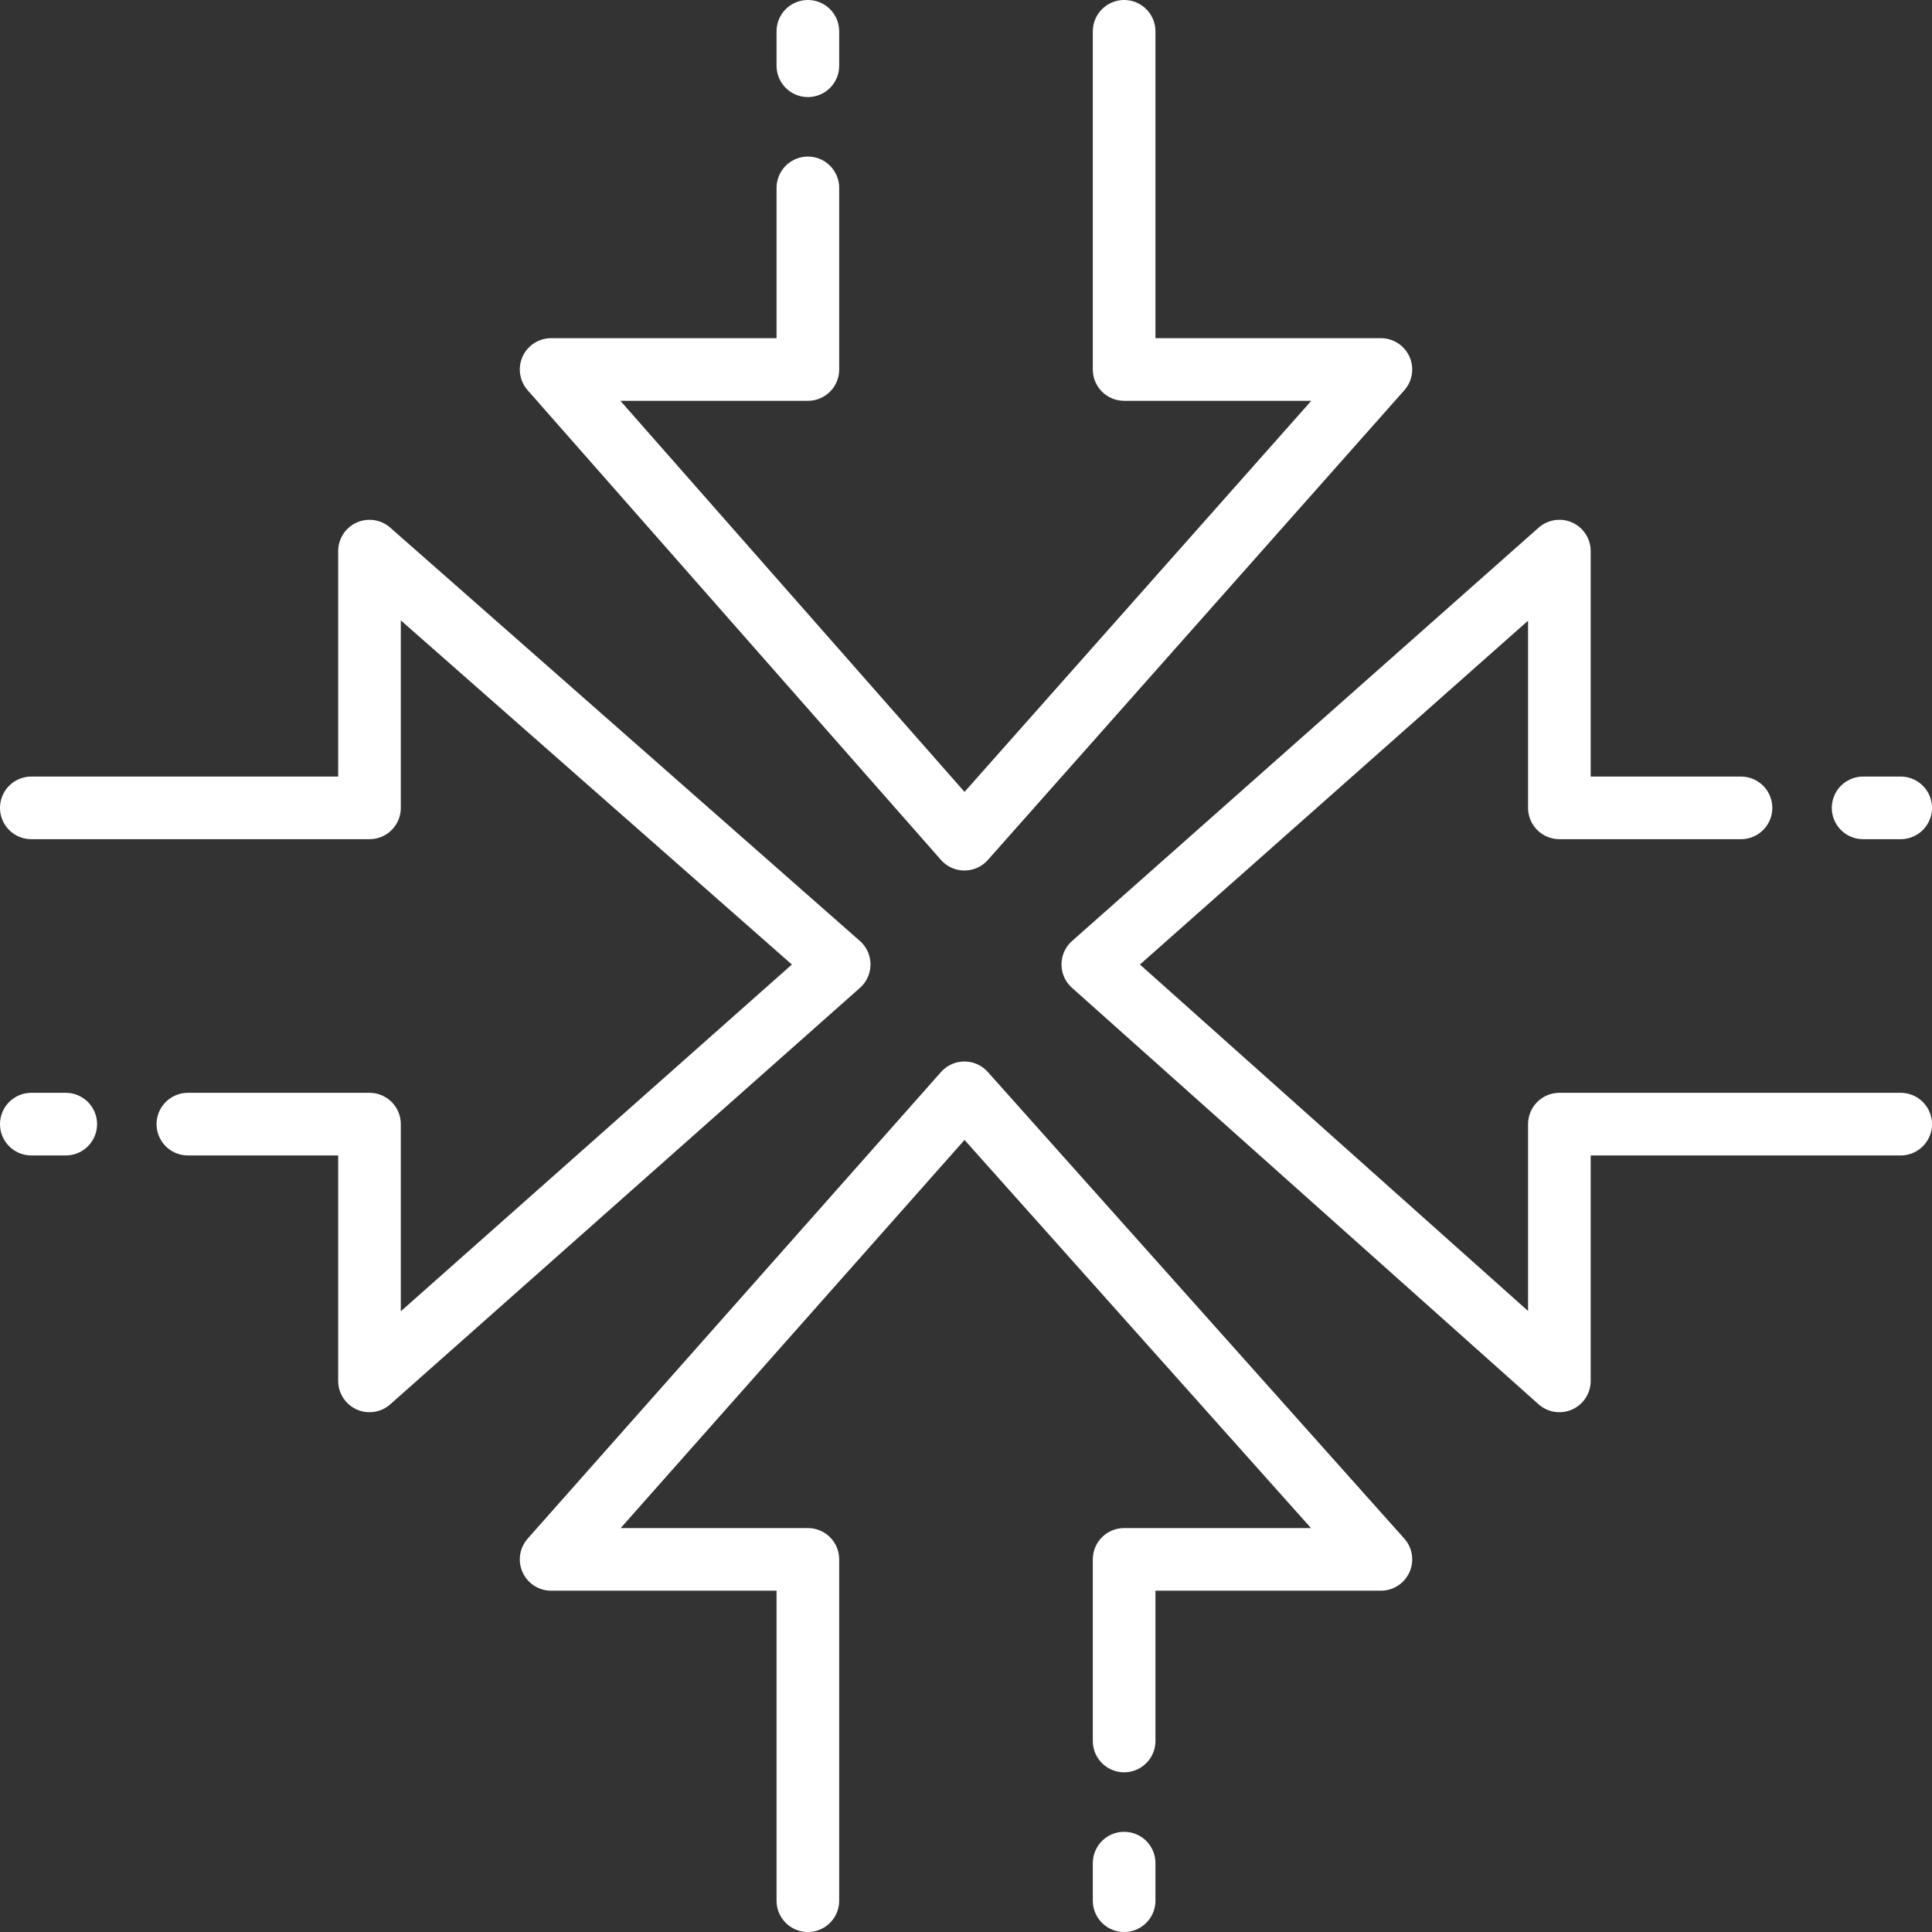 <?xml version="1.0" encoding="UTF-8"?>
<svg id="Layer_2" xmlns="http://www.w3.org/2000/svg" version="1.1" viewBox="0 0 61.7 61.7">
  <rect x="0" y="0" width="61.7" height="61.7" fill="#333333" stroke="none"/>
  <!-- Generator: Adobe Illustrator 29.5.1, SVG Export Plug-In . SVG Version: 2.1.0 Build 141)  -->
  <defs>
    <style>
      .st0 {
        fill: none;
        stroke: #fff;
        stroke-linecap: round;
        stroke-linejoin: round;
        stroke-width: 2px;
      }
    </style>
  </defs>
  <g id="Calque_2">
    <polyline class="st0" points="60.7 35.9 49.8 35.9 49.8 44.1 34.9 30.8 49.8 17.6 49.8 25.8 55.6 25.8"/>
    <line class="st0" x1="59.5" y1="25.8" x2="60.7" y2="25.8"/>
    <polyline class="st0" points="1 25.8 11.8 25.8 11.8 17.6 26.8 30.8 11.8 44.1 11.8 35.9 6 35.9"/>
    <line class="st0" x1="2.1" y1="35.9" x2="1" y2="35.9"/>
    <polyline class="st0" points="35.9 1 35.9 11.8 44.1 11.8 30.8 26.8 17.6 11.8 25.8 11.8 25.8 6"/>
    <line class="st0" x1="25.8" y1="2.1" x2="25.8" y2="1"/>
    <polyline class="st0" points="25.8 60.7 25.8 49.8 17.6 49.8 30.8 34.9 44.1 49.8 35.9 49.8 35.9 55.6"/>
    <line class="st0" x1="35.9" y1="59.5" x2="35.9" y2="60.7"/>
  </g>
</svg>